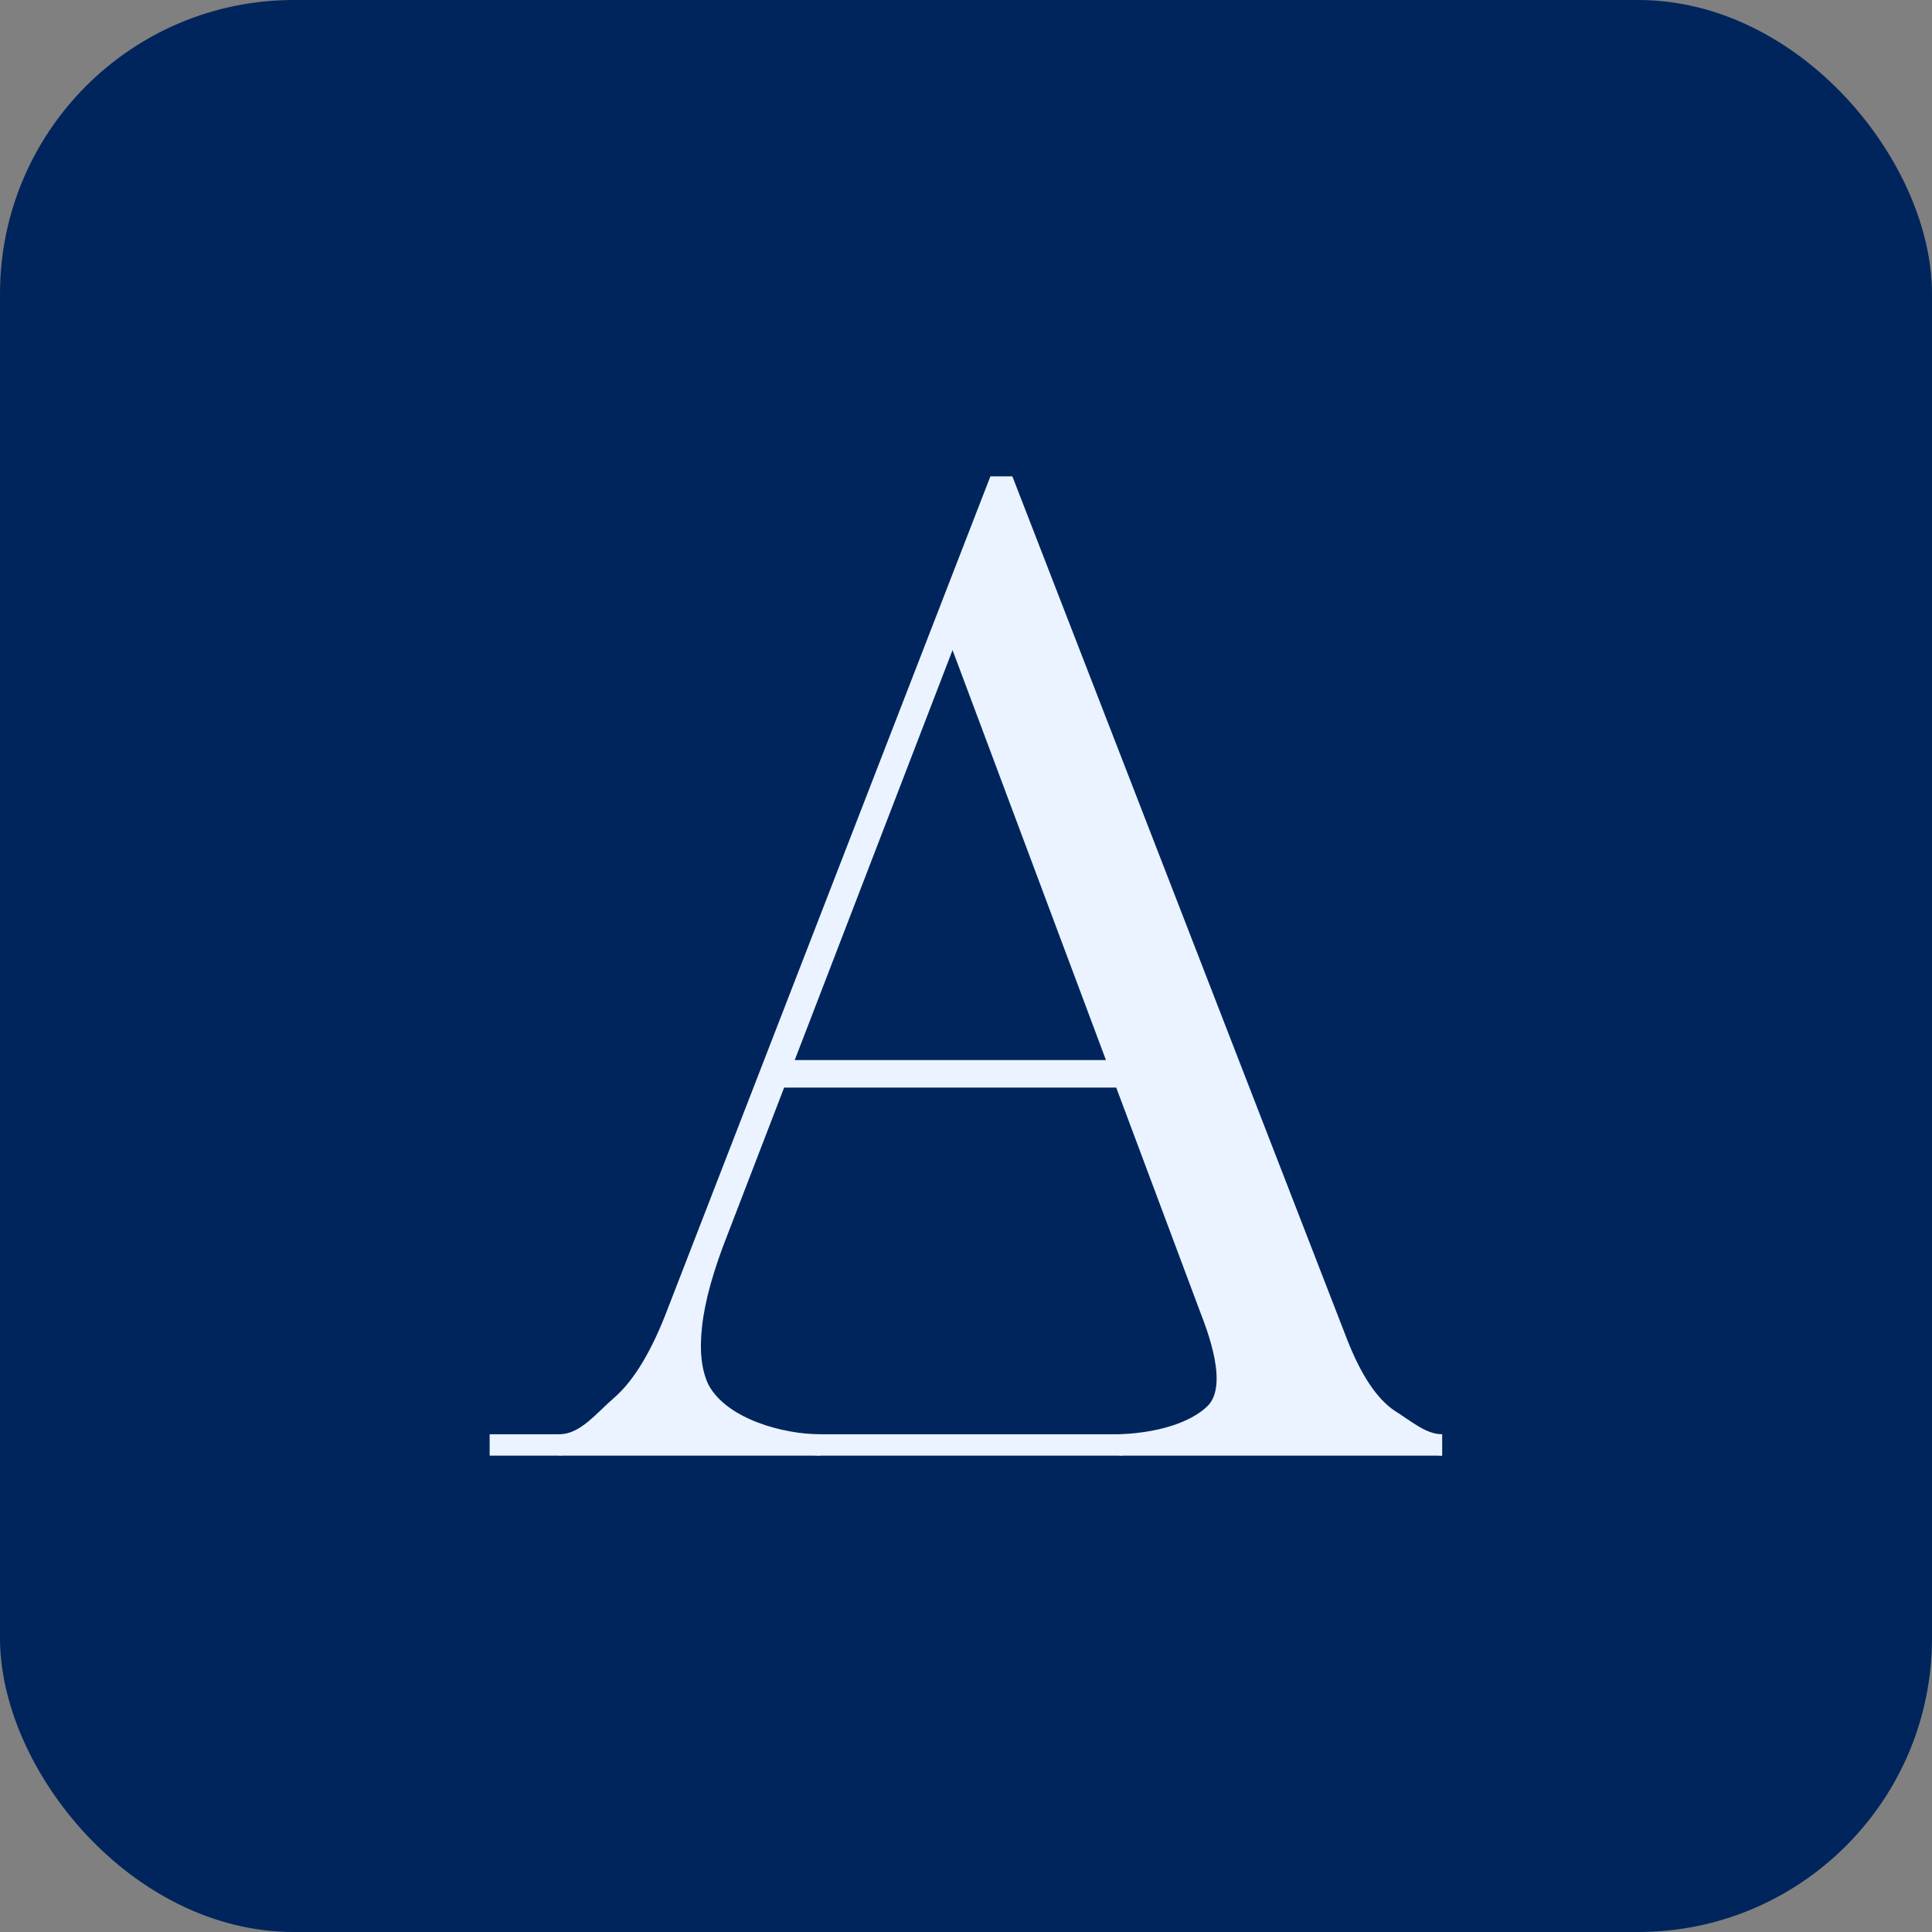 <svg width="16" height="16" viewBox="0 0 16 16" fill="none" xmlns="http://www.w3.org/2000/svg">
<rect x="0" y="0" width="16" height="16" fill="#808080" stroke="none"/>
<rect width="16" height="16" rx="2.433" fill="#00255C"/>
<path d="M8.384 3.945L11.159 11.1C11.273 11.388 11.401 11.581 11.545 11.68C11.69 11.771 11.81 11.878 11.943 11.878V12.055C11.792 12.04 11.606 12.032 11.386 12.032C11.166 12.025 10.947 12.021 10.727 12.021C10.431 12.021 10.154 12.025 9.896 12.032C9.639 12.032 9.43 12.04 9.271 12.055V11.878C9.658 11.863 9.904 11.748 10.01 11.634C10.116 11.513 10.094 11.259 9.942 10.872L7.827 5.219L8.009 5.071L6.03 10.212C5.909 10.516 5.837 10.774 5.814 10.986C5.791 11.191 5.81 11.354 5.871 11.475C6.029 11.756 6.494 11.878 6.792 11.878V12.055C6.58 12.04 6.356 12.032 6.121 12.032C5.893 12.025 5.681 12.021 5.484 12.021C5.295 12.021 5.131 12.025 4.995 12.032C4.866 12.032 4.745 12.04 4.631 12.055V11.878C4.808 11.878 4.938 11.702 5.097 11.566C5.257 11.422 5.401 11.179 5.53 10.838L8.202 3.945C8.232 3.945 8.263 3.945 8.293 3.945C8.323 3.945 8.354 3.945 8.384 3.945ZM9.771 8.779V9.007H6.382L6.496 8.779H9.771Z" fill="#EAF3FF"/>
<path d="M4.055 11.878H11.943V12.055H4.055V11.878Z" fill="#EAF3FF"/>
</svg>
